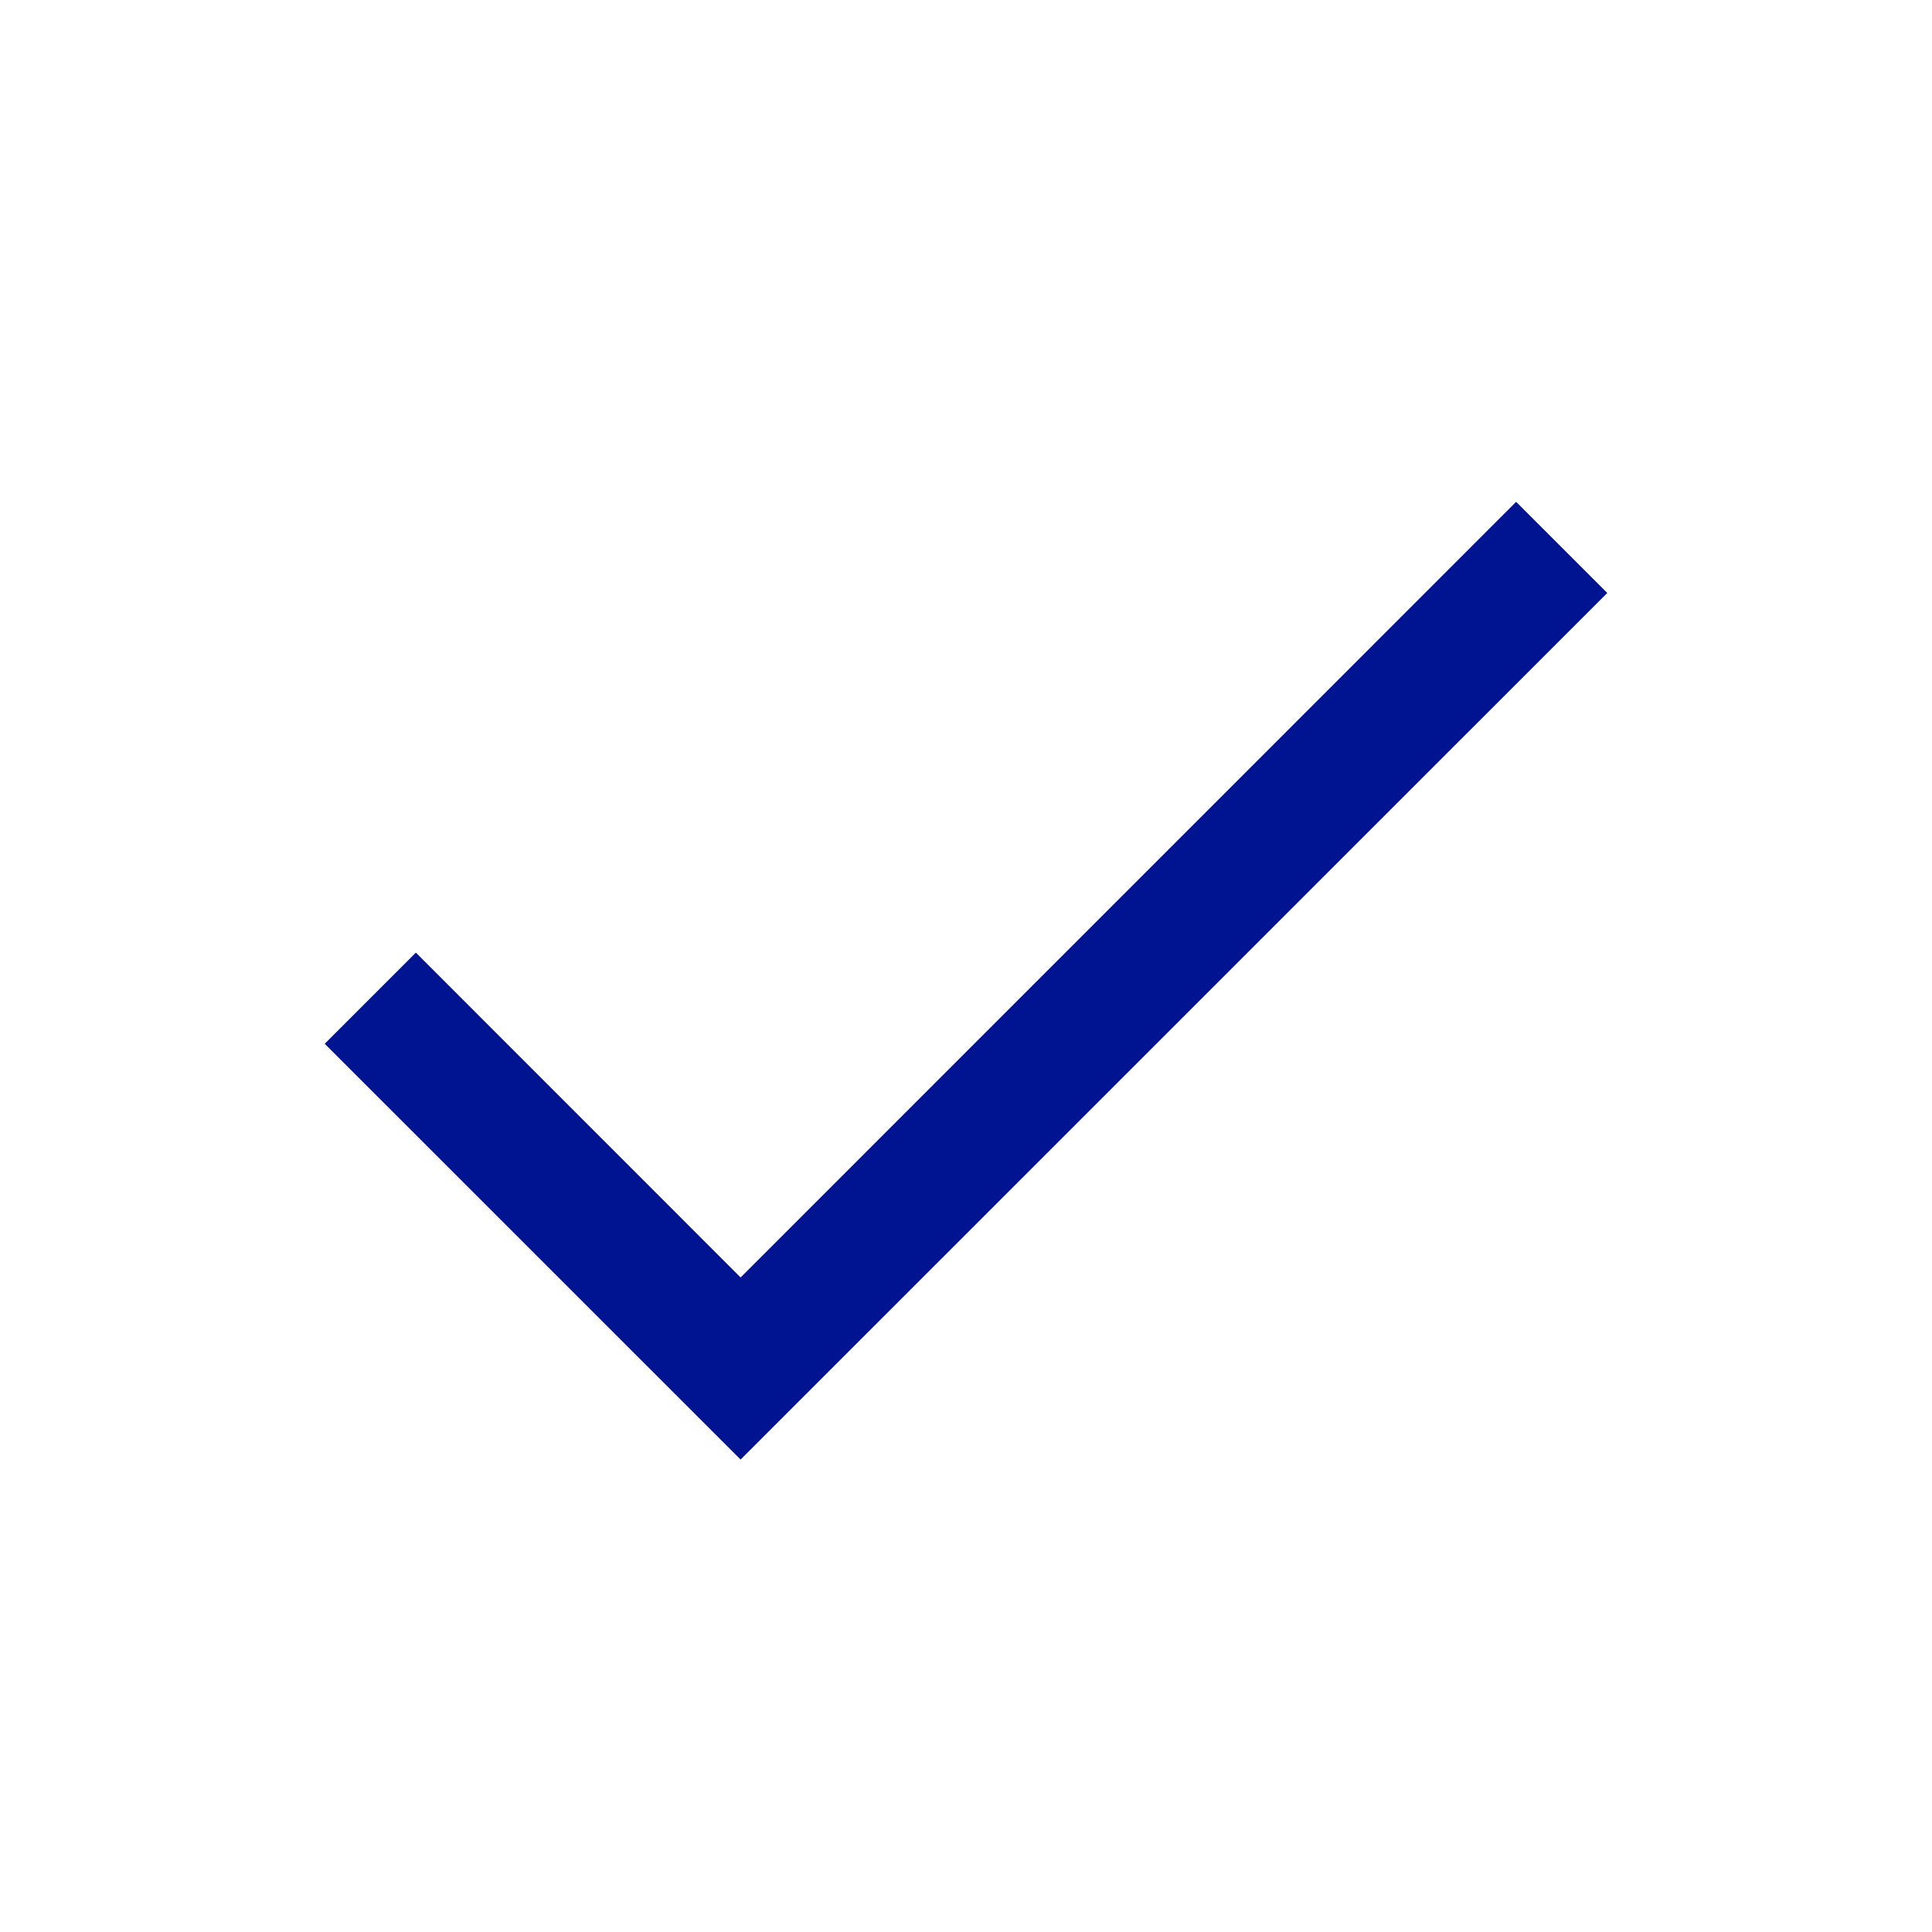 <svg width="24" height="24" viewBox="0 0 24 24" fill="none" xmlns="http://www.w3.org/2000/svg">
<path d="M9.2 18.131L4.034 12.966L5.166 11.834L9.2 15.869L18.834 6.234L19.966 7.366L9.2 18.131Z" fill="#001391"/>
</svg>
